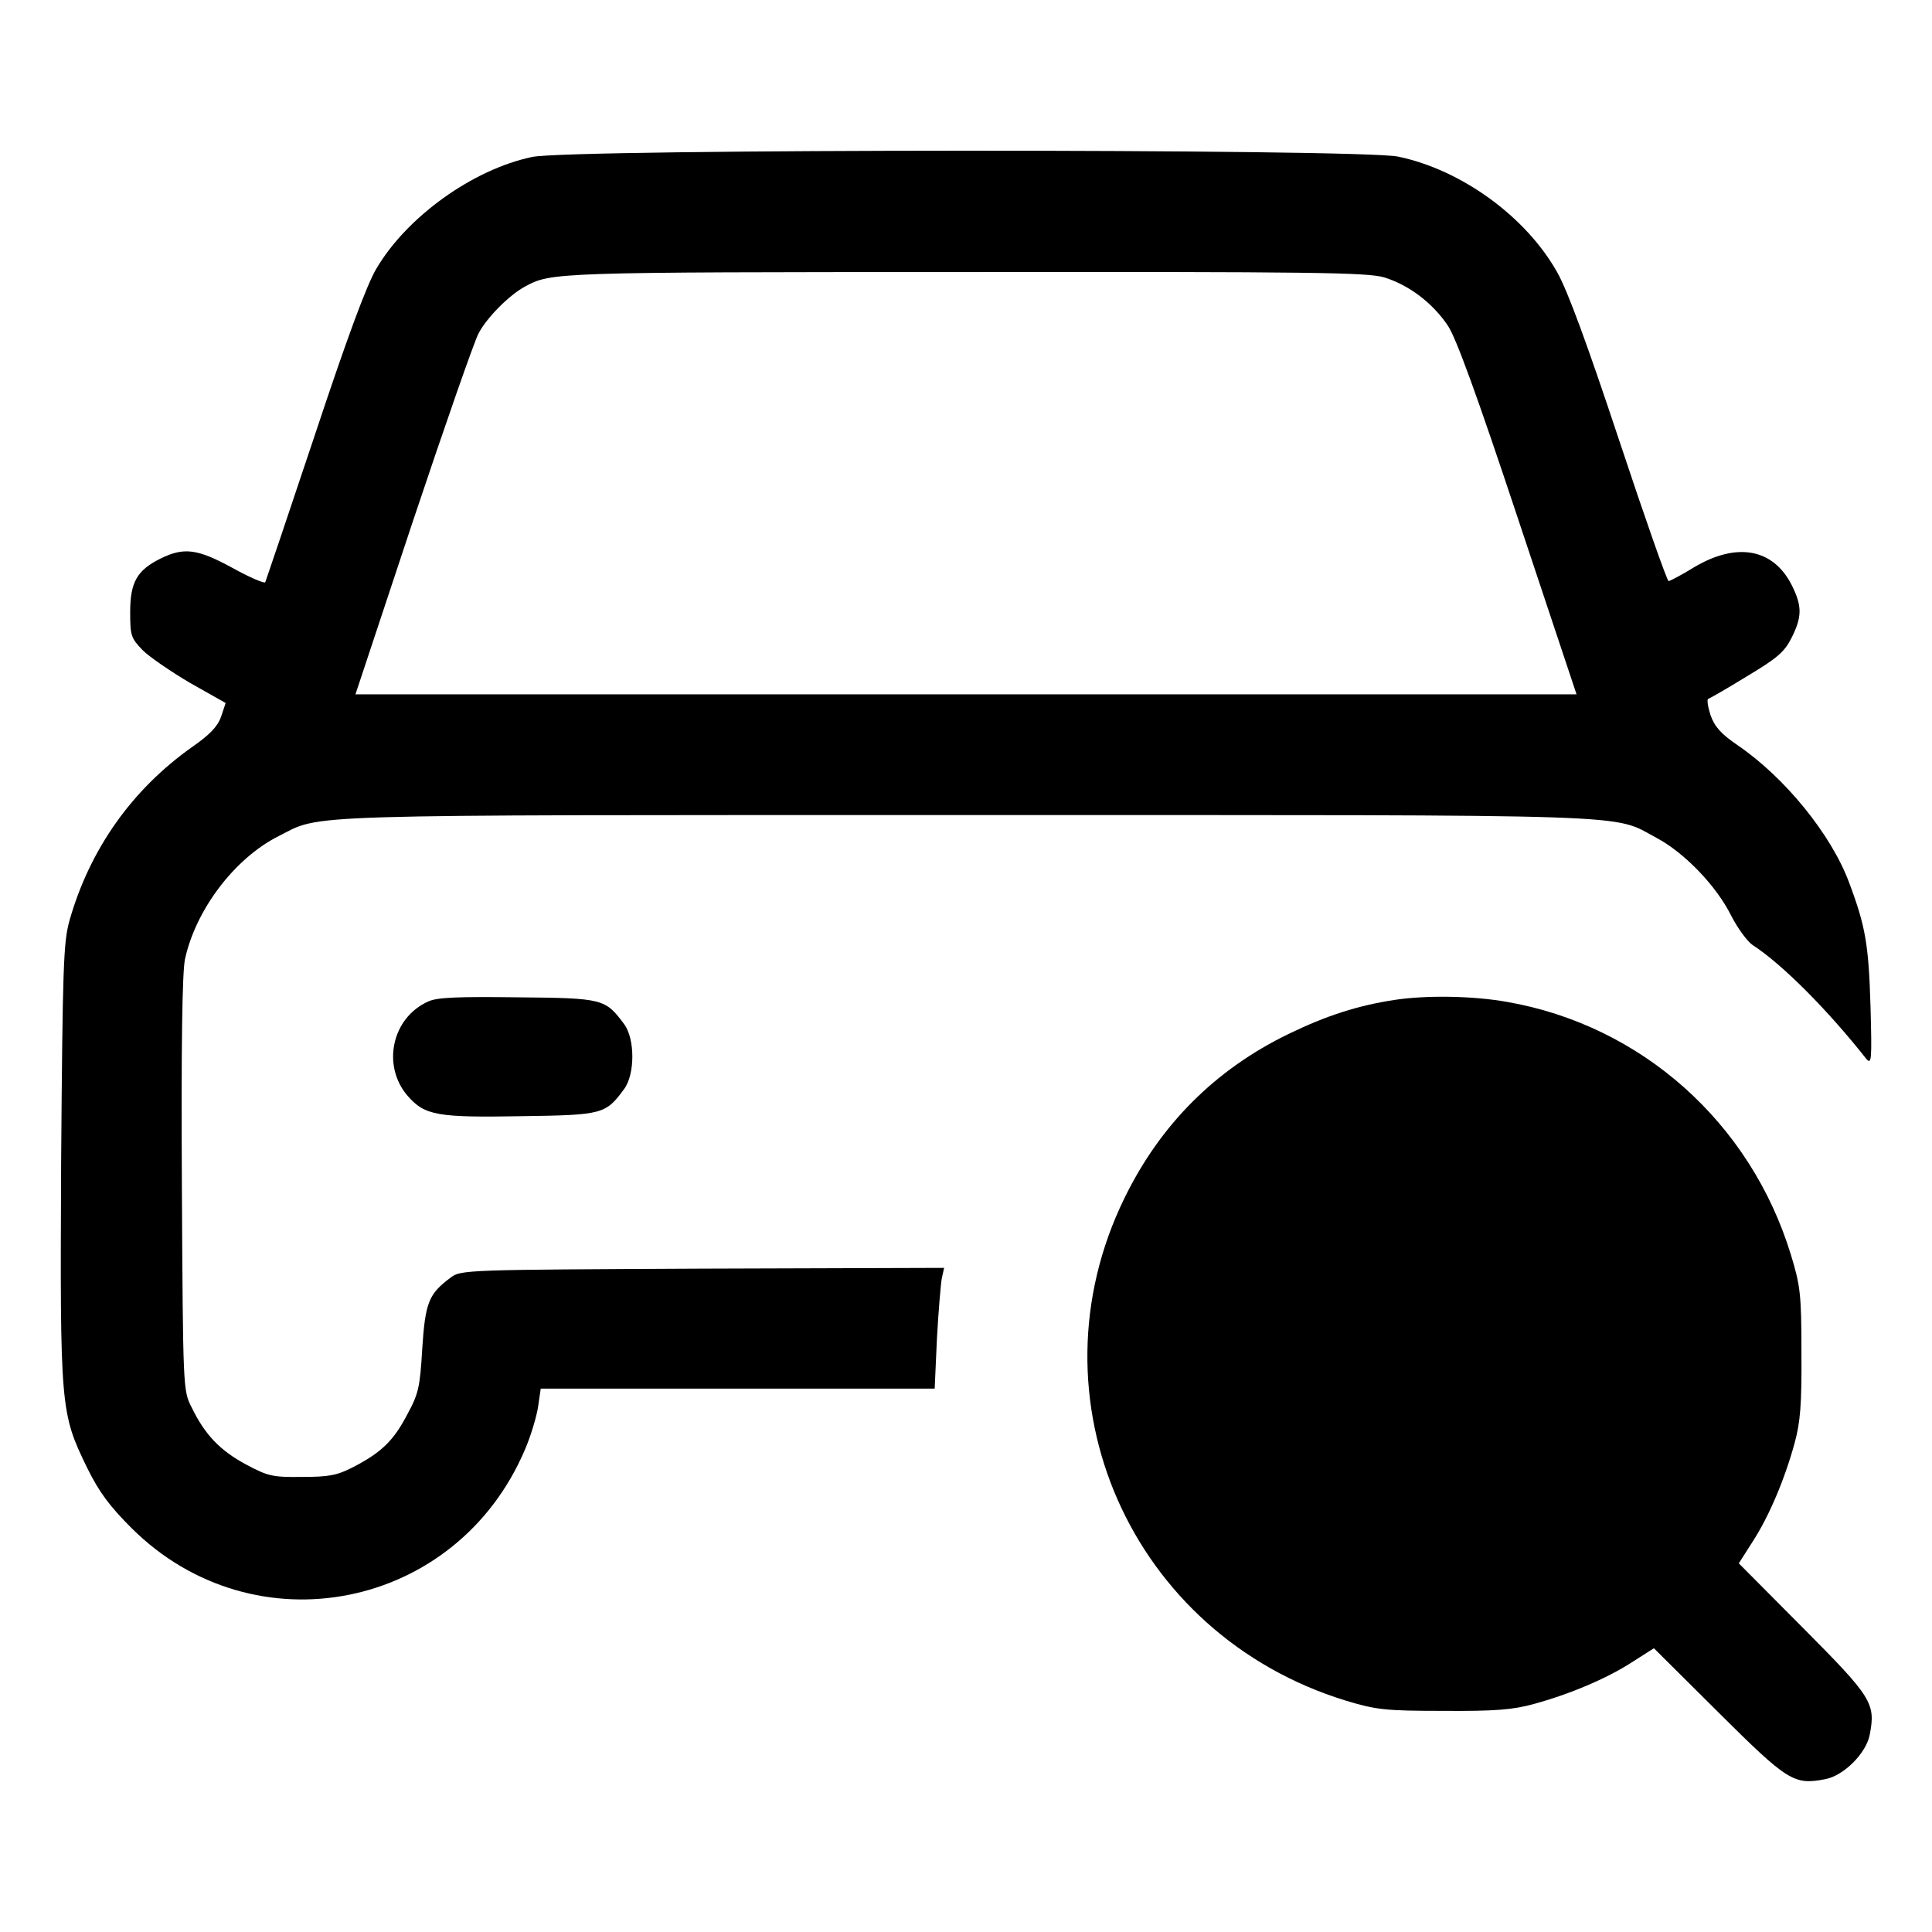 <?xml version="1.0" encoding="UTF-8" standalone="no"?> <svg xmlns="http://www.w3.org/2000/svg" version="1.0" width="512pt" height="512pt" viewBox="0 0 512 512" preserveAspectRatio="xMidYMid meet"><g transform="translate(0,512) scale(0.1,-0.1)" fill="#000000" stroke="none"><path d="M1410 4704 c-157 -33 -331 -158 -412 -295 -26 -43 -78 -184 -164 -443 -70 -210 -129 -384 -131 -389 -2 -4 -42 13 -87 38 -93 51 -129 55 -190 25 -63 -31 -81 -63 -81 -142 0 -62 2 -69 33 -101 18 -18 75 -57 126 -87 l94 -53 -12 -36 c-9 -26 -30 -48 -76 -80 -160 -113 -272 -271 -326 -461 -16 -59 -18 -119 -22 -641 -3 -652 -2 -663 69 -809 32 -65 60 -102 118 -160 325 -323 861 -217 1042 208 16 37 31 88 35 114 l7 48 522 0 522 0 6 133 c4 72 10 144 13 160 l6 27 -640 -2 c-629 -3 -641 -3 -668 -24 -58 -43 -67 -66 -75 -188 -6 -103 -10 -120 -40 -175 -36 -69 -68 -100 -143 -139 -43 -22 -64 -26 -136 -26 -78 -1 -90 2 -148 33 -69 37 -109 79 -144 151 -23 45 -23 47 -26 589 -2 372 1 561 8 598 28 131 131 268 248 327 117 59 17 56 1822 56 1823 0 1709 4 1831 -61 73 -39 158 -127 197 -206 17 -33 42 -67 56 -77 79 -51 200 -173 301 -301 15 -18 16 -7 12 140 -5 162 -13 210 -57 327 -47 126 -169 277 -295 363 -44 30 -61 49 -72 80 -7 22 -10 41 -6 43 4 1 51 28 103 60 80 48 99 64 118 102 28 56 28 84 0 140 -49 96 -145 114 -258 47 -34 -21 -65 -37 -68 -37 -4 0 -63 168 -131 373 -85 256 -136 395 -164 445 -83 148 -254 272 -422 307 -101 21 -2196 21 -2295 -1z m2258 -319 c65 -20 128 -67 169 -128 22 -33 77 -184 186 -512 l155 -465 -1618 0 -1618 0 152 458 c84 251 162 475 174 498 21 41 81 102 124 125 69 37 75 38 1164 38 923 1 1067 -1 1112 -14z"></path><path d="M1135 2466 c-97 -43 -124 -171 -54 -251 45 -51 78 -57 301 -53 215 3 223 5 272 72 29 39 29 133 0 172 -50 67 -55 69 -282 71 -157 2 -214 0 -237 -11z"></path><path d="M3695 2470 c-98 -15 -181 -42 -280 -90 -194 -94 -340 -240 -435 -435 -260 -531 16 -1157 587 -1332 80 -24 103 -27 258 -27 137 -1 184 3 239 18 95 26 193 67 261 111 l58 37 171 -170 c184 -183 200 -193 283 -177 49 9 109 69 118 118 16 83 6 99 -177 283 l-170 171 37 58 c44 68 85 166 111 261 15 55 19 102 18 239 0 156 -3 178 -28 260 -107 350 -396 608 -753 670 -90 16 -214 18 -298 5z"></path></g></svg> 